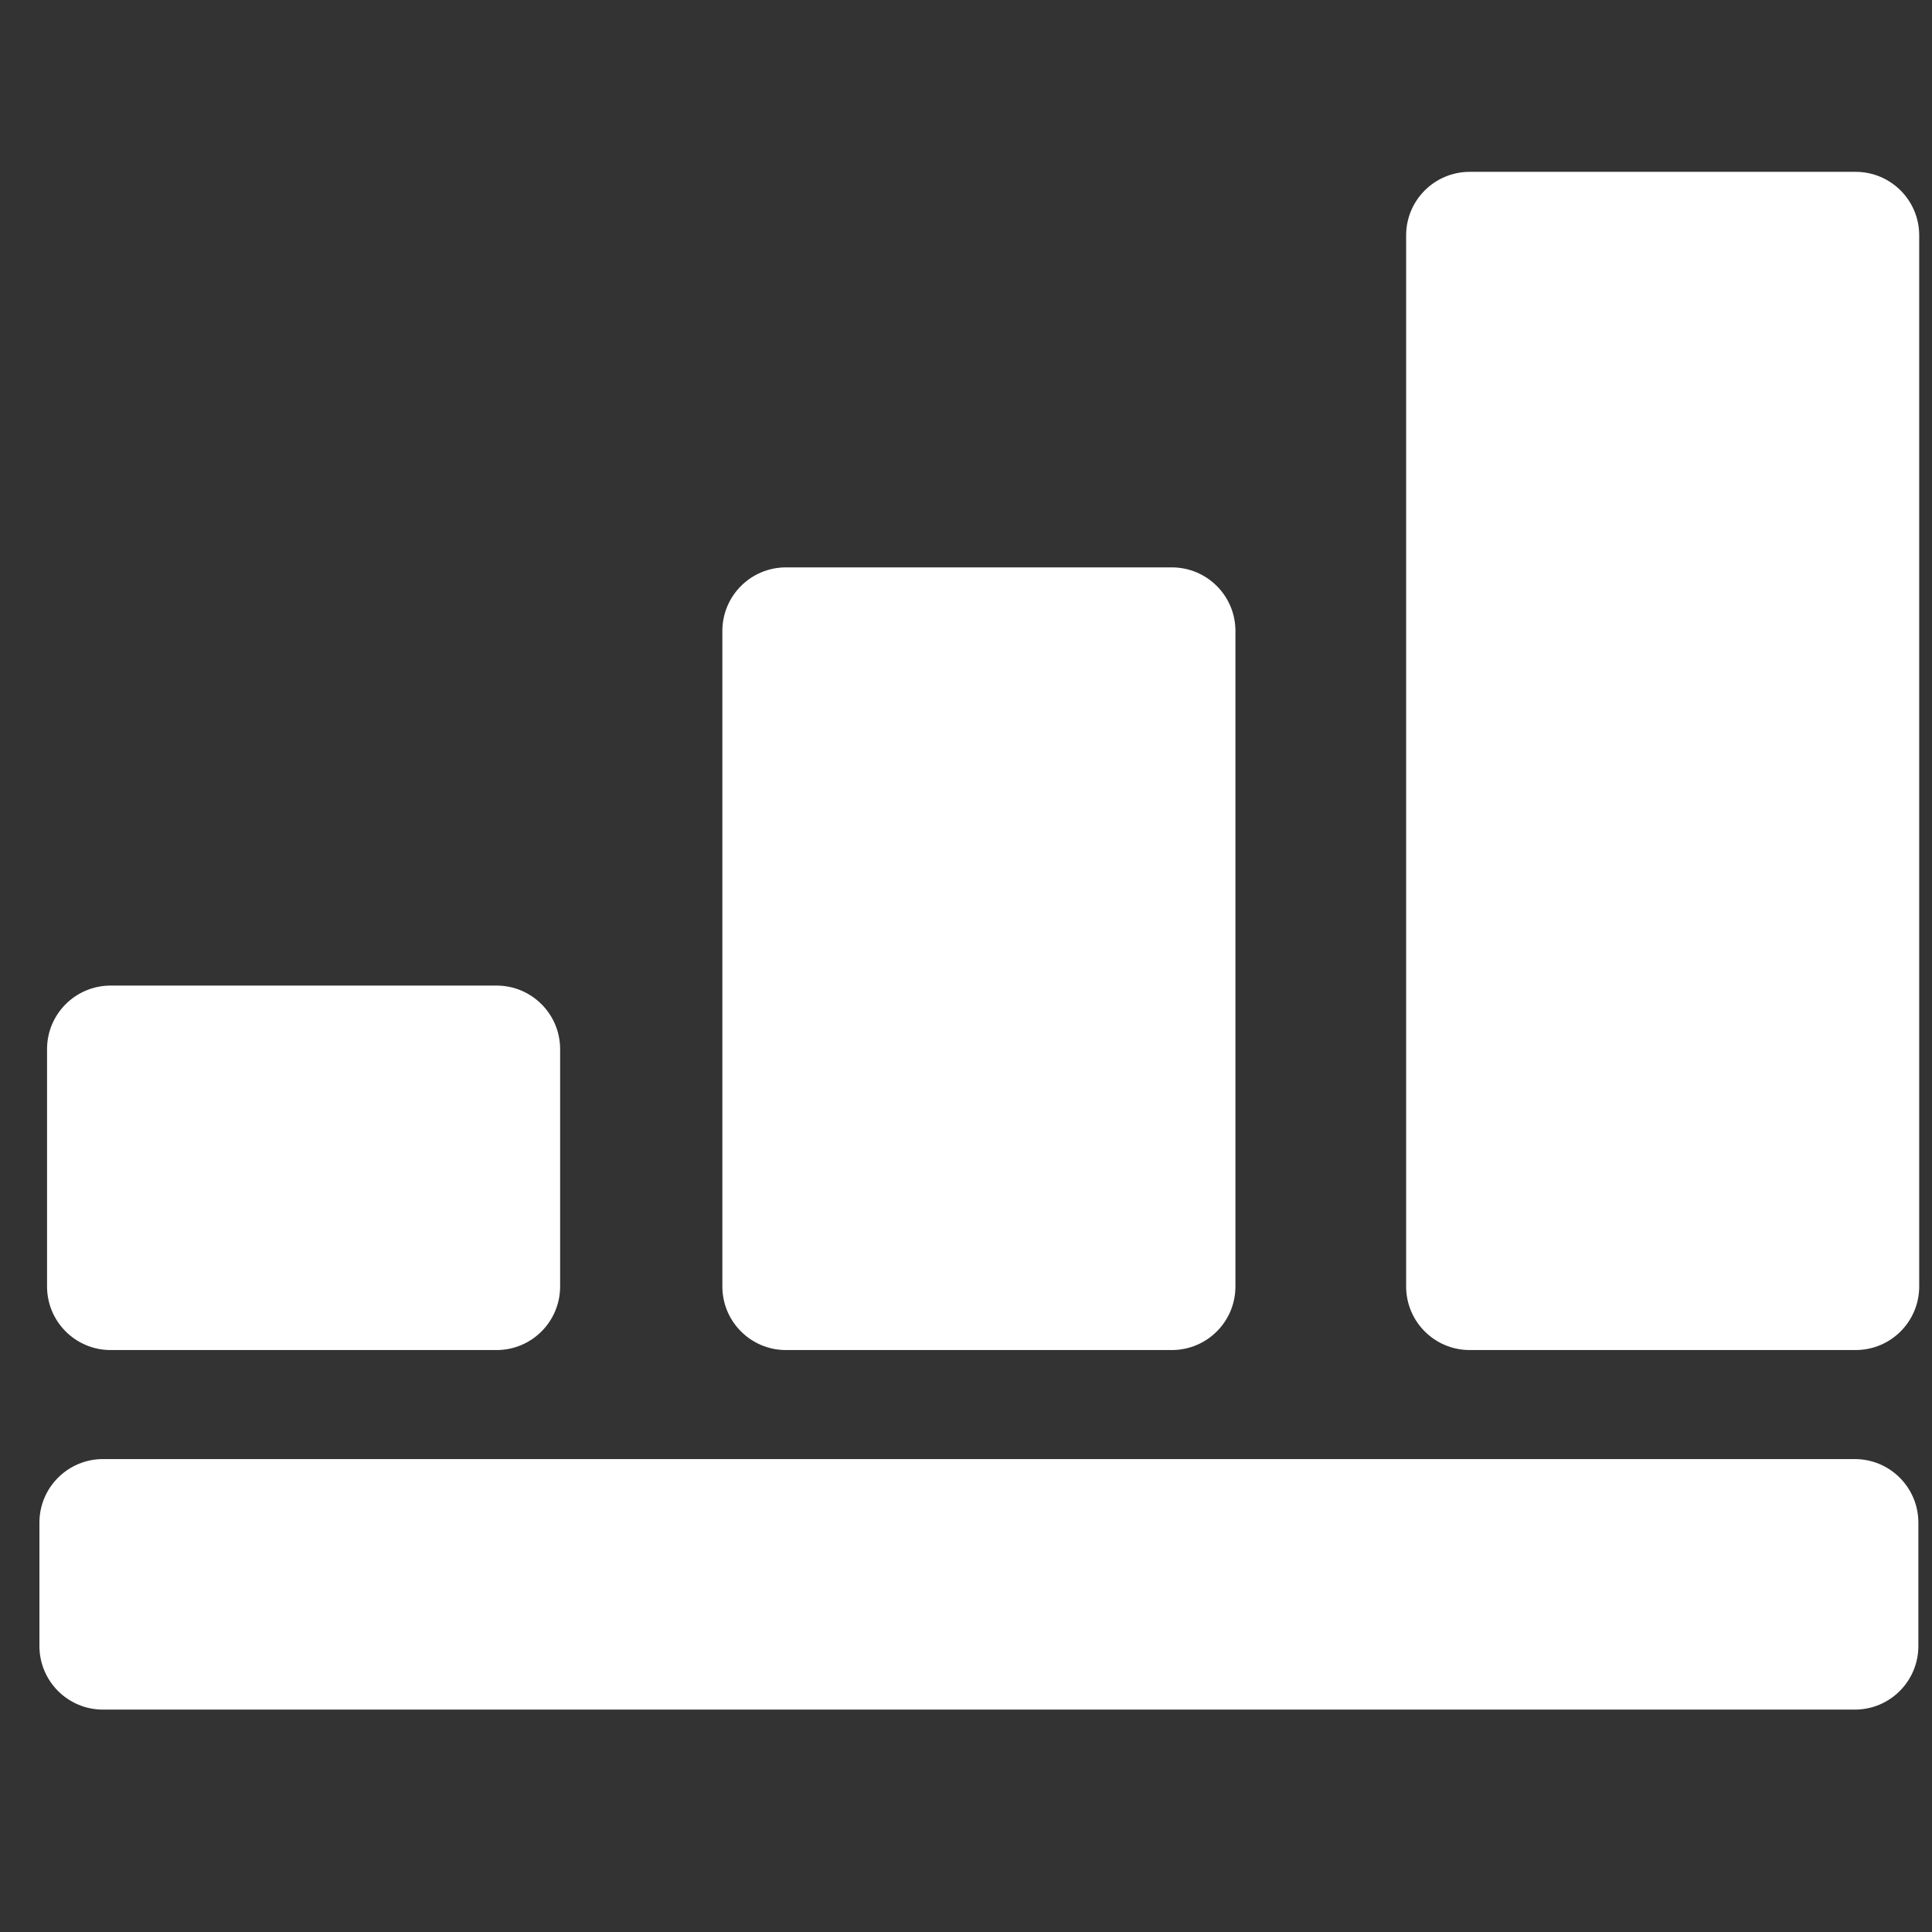 <svg width="37" height="37" viewBox="0 0 37 37" fill="none" xmlns="http://www.w3.org/2000/svg">
<rect x="0" y="0" width="37" height="37" fill="#333333" stroke="none"/>
<g clip-path="url(#clip0_603_3608)">
<path d="M36.739 29.161V31.523C36.739 32.196 36.194 32.741 35.522 32.741H1.972C1.3 32.741 0.755 32.196 0.755 31.523V29.161C0.755 28.488 1.3 27.943 1.972 27.943H35.522C36.194 27.943 36.739 28.488 36.739 29.161ZM35.537 3.291H28.147C27.474 3.291 26.929 3.835 26.929 4.508V24.637C26.929 25.31 27.474 25.855 28.147 25.855H35.537C36.21 25.855 36.755 25.31 36.755 24.637V4.508C36.755 3.835 36.21 3.291 35.537 3.291ZM22.442 10.866H15.052C14.379 10.866 13.834 11.411 13.834 12.084V24.637C13.834 25.31 14.379 25.855 15.052 25.855H22.442C23.115 25.855 23.66 25.31 23.66 24.637V12.084C23.66 11.411 23.115 10.866 22.442 10.866ZM9.51 18.875H2.119C1.446 18.875 0.901 19.42 0.901 20.092V24.637C0.901 25.31 1.446 25.855 2.119 25.855H9.51C10.182 25.855 10.727 25.31 10.727 24.637V20.092C10.727 19.42 10.182 18.875 9.51 18.875Z" fill="white"/>
</g>
<defs>
<clipPath id="clip0_603_3608">
<rect width="36" height="36" fill="white" transform="translate(0.755 0.016)"/>
</clipPath>
</defs>
</svg>
